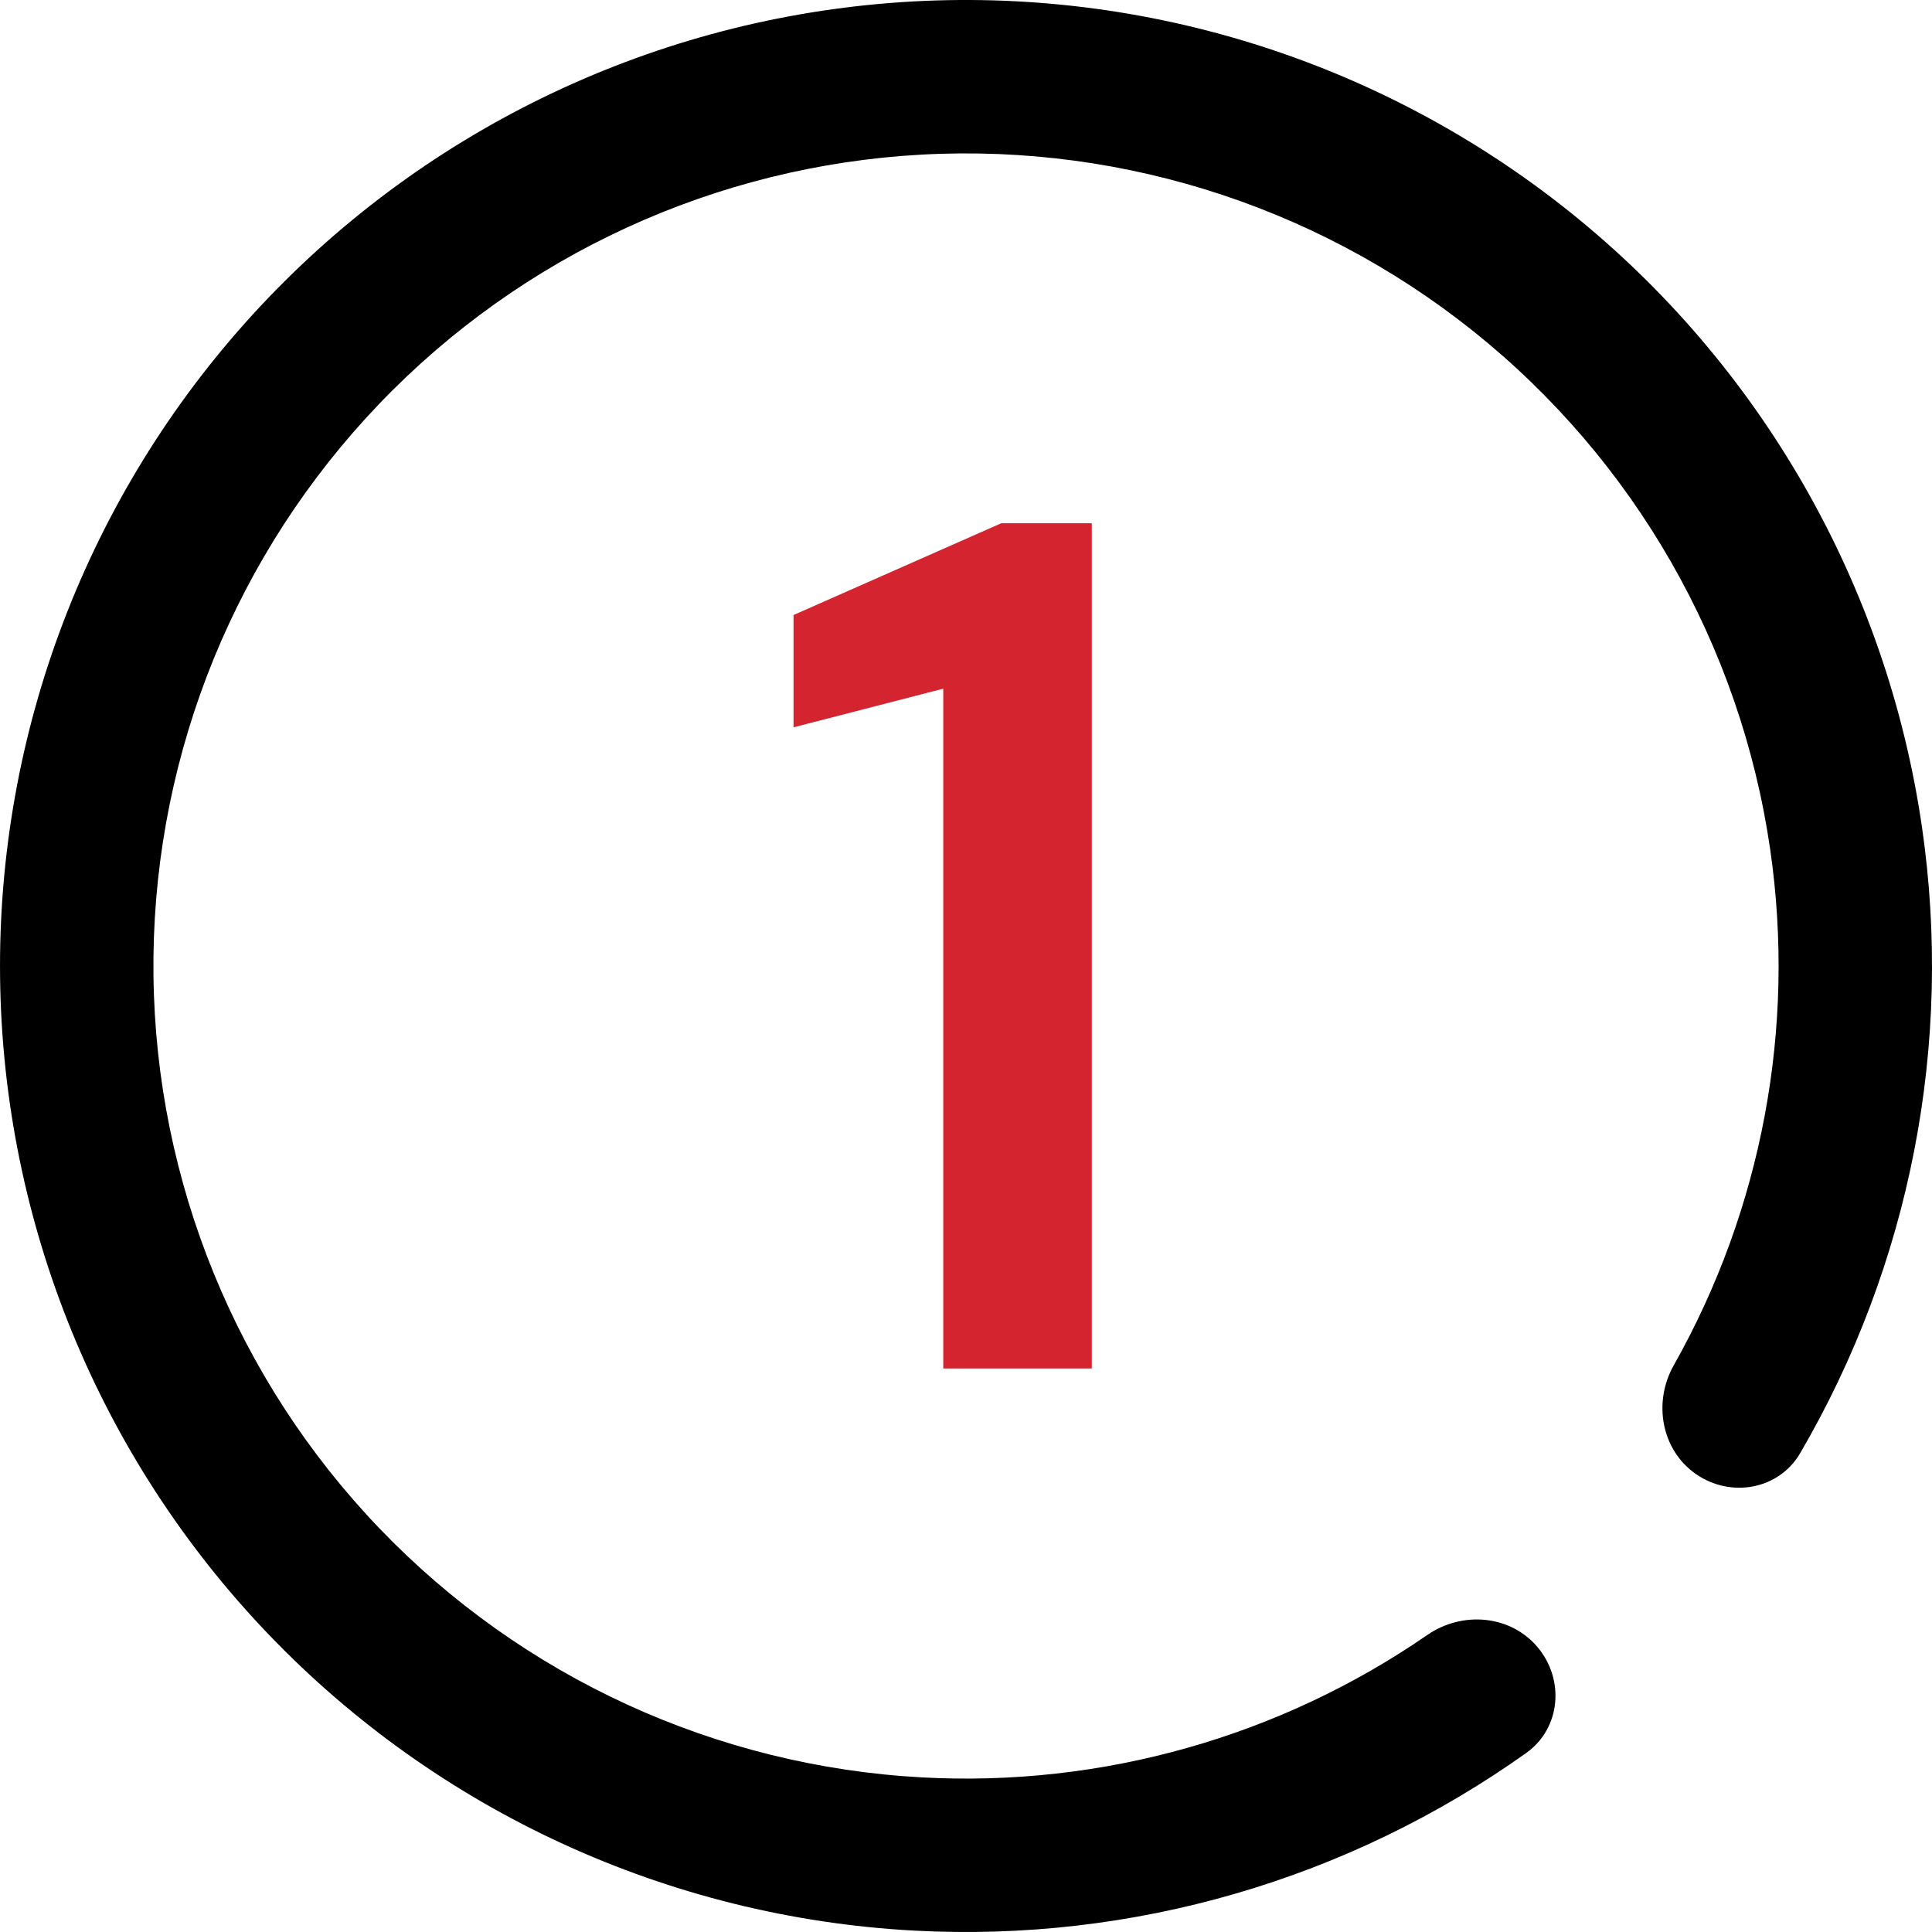 <svg xmlns="http://www.w3.org/2000/svg" fill="none" viewBox="0 0 48 48" height="48" width="48">
<path fill="#D4242F" d="M23.435 34V17.11L19.715 18.07V15.28L24.875 13H27.125V34H23.435Z"></path>
<path fill="black" d="M38.202 40.925C38.879 41.731 38.777 42.94 37.92 43.551C33.508 46.692 28.145 48.26 22.7 47.965C16.619 47.635 10.89 45.005 6.675 40.608C2.46 36.212 0.075 30.377 0.002 24.287C-0.071 18.197 2.174 12.307 6.282 7.811C10.391 3.315 16.055 0.549 22.127 0.073C28.199 -0.402 34.224 1.449 38.983 5.251C43.74 9.053 46.875 14.522 47.751 20.549C48.535 25.946 47.456 31.428 44.724 36.105C44.193 37.013 42.998 37.223 42.134 36.622V36.622C41.271 36.02 41.066 34.837 41.584 33.92C43.77 30.044 44.624 25.536 43.979 21.097C43.242 16.027 40.606 11.427 36.603 8.228C32.601 5.03 27.532 3.473 22.424 3.873C17.317 4.273 12.552 6.599 9.096 10.382C5.64 14.164 3.751 19.119 3.813 24.242C3.874 29.365 5.881 34.273 9.426 37.971C12.972 41.669 17.791 43.882 22.907 44.159C27.385 44.402 31.799 43.146 35.462 40.62C36.328 40.022 37.526 40.119 38.202 40.925V40.925Z"></path>
</svg>
